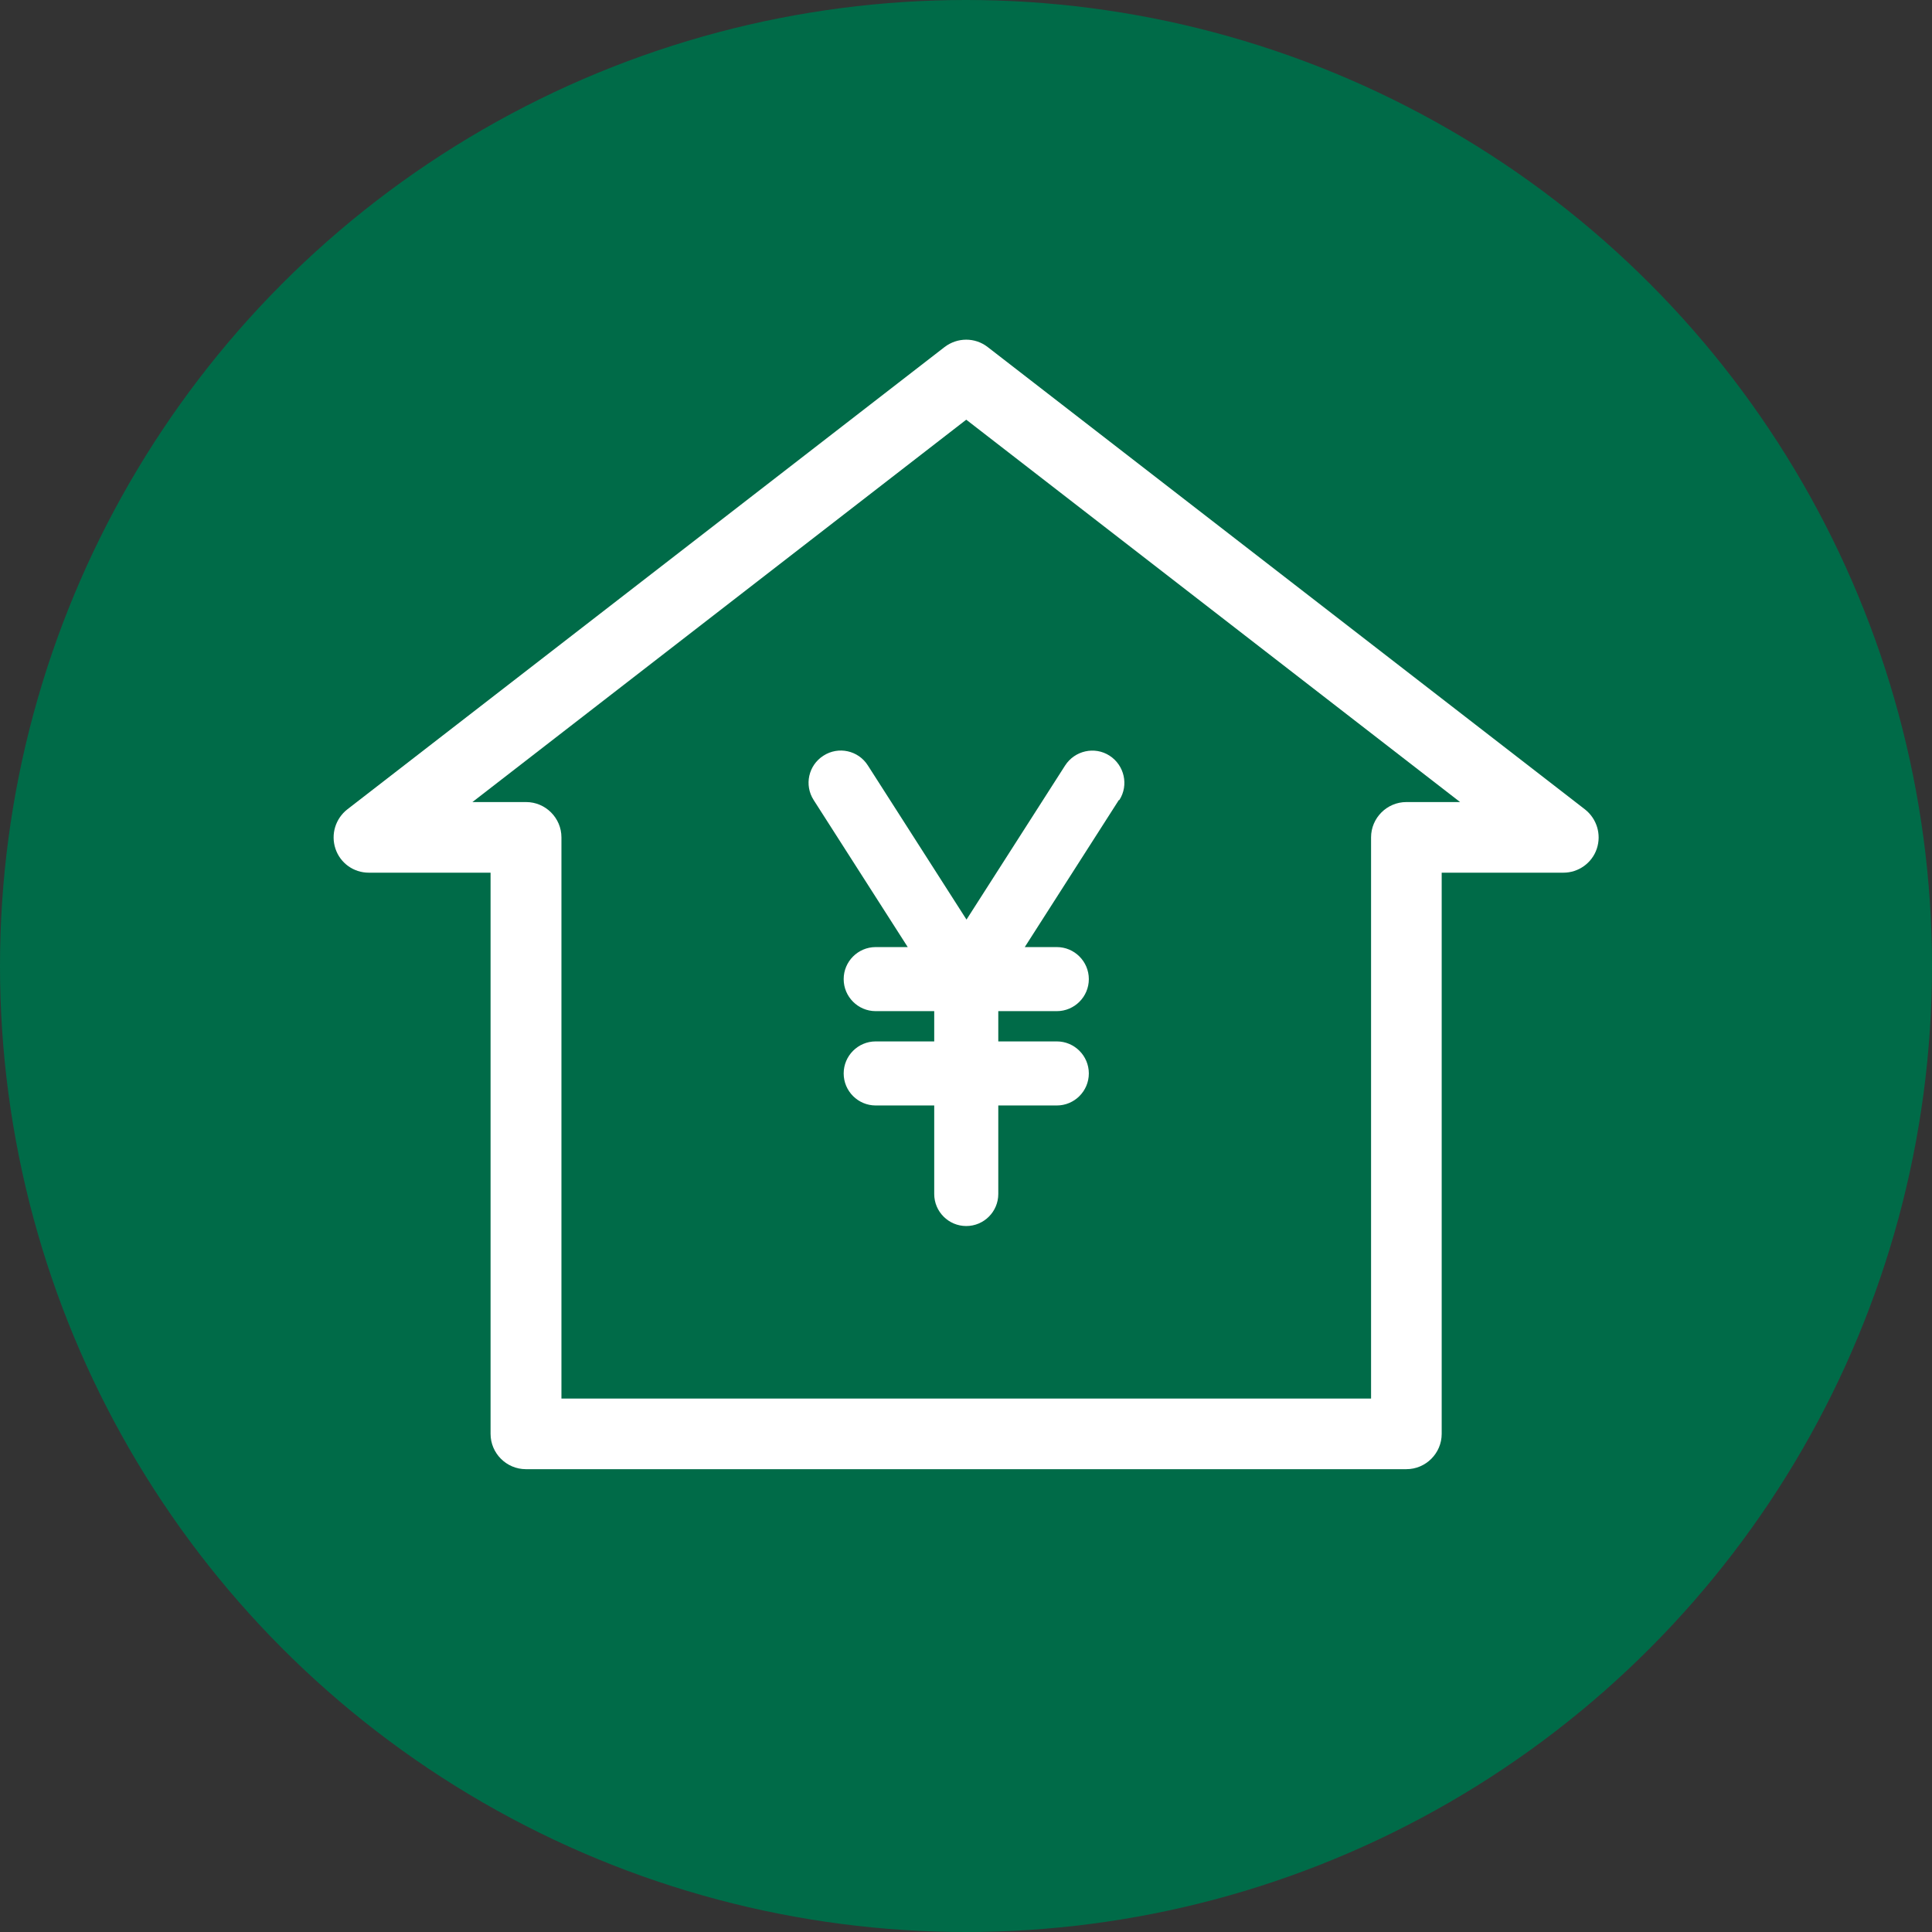 <?xml version="1.0" encoding="UTF-8"?>
<svg id="_レイヤー_2" data-name="レイヤー 2" xmlns="http://www.w3.org/2000/svg" viewBox="0 0 76.6 76.6">
  <rect x="0" y="0" width="76.6" height="76.6" fill="#333333" stroke="none"/>
  <defs>
    <style>
      .cls-1 {
        fill: #fff;
      }

      .cls-2 {
        fill: #006b48;
      }
    </style>
  </defs>
  <g id="_レイヤー_5" data-name="レイヤー 5">
    <g>
      <circle class="cls-2" cx="38.3" cy="38.3" r="38.3"/>
      <g>
        <path class="cls-1" d="M55.75,58.25H20.85c-.77,0-1.4-.63-1.4-1.4v-22.25h-4.83c-.6,0-1.13-.38-1.32-.95-.19-.57,0-1.19.47-1.56l23.68-18.33c.51-.39,1.21-.39,1.71,0l23.68,18.33c.47.37.66.99.47,1.56s-.73.95-1.32.95h-4.83v22.25c0,.77-.63,1.4-1.4,1.4ZM22.25,55.45h32.11v-22.25c0-.77.63-1.4,1.4-1.4h2.13l-19.58-15.16-19.58,15.16h2.13c.77,0,1.4.63,1.4,1.4v22.25Z"/>
        <path class="cls-1" d="M44.36,31.72l-3.73,5.83h1.27c.7,0,1.27.57,1.27,1.27s-.57,1.27-1.27,1.27h-2.32v1.2h2.32c.7,0,1.27.57,1.27,1.27s-.57,1.27-1.27,1.27h-2.32v3.51c0,.7-.57,1.27-1.27,1.27s-1.27-.57-1.27-1.27v-3.51h-2.32c-.7,0-1.27-.57-1.27-1.27s.57-1.27,1.27-1.27h2.32v-1.2h-2.32c-.7,0-1.27-.57-1.27-1.27s.57-1.27,1.27-1.27h1.27l-3.73-5.83c-.38-.59-.21-1.38.39-1.76.59-.38,1.38-.21,1.76.39l3.91,6.11,3.91-6.11c.38-.59,1.17-.77,1.76-.39.59.38.77,1.17.39,1.76Z"/>
      </g>
    </g>
  </g>
</svg>